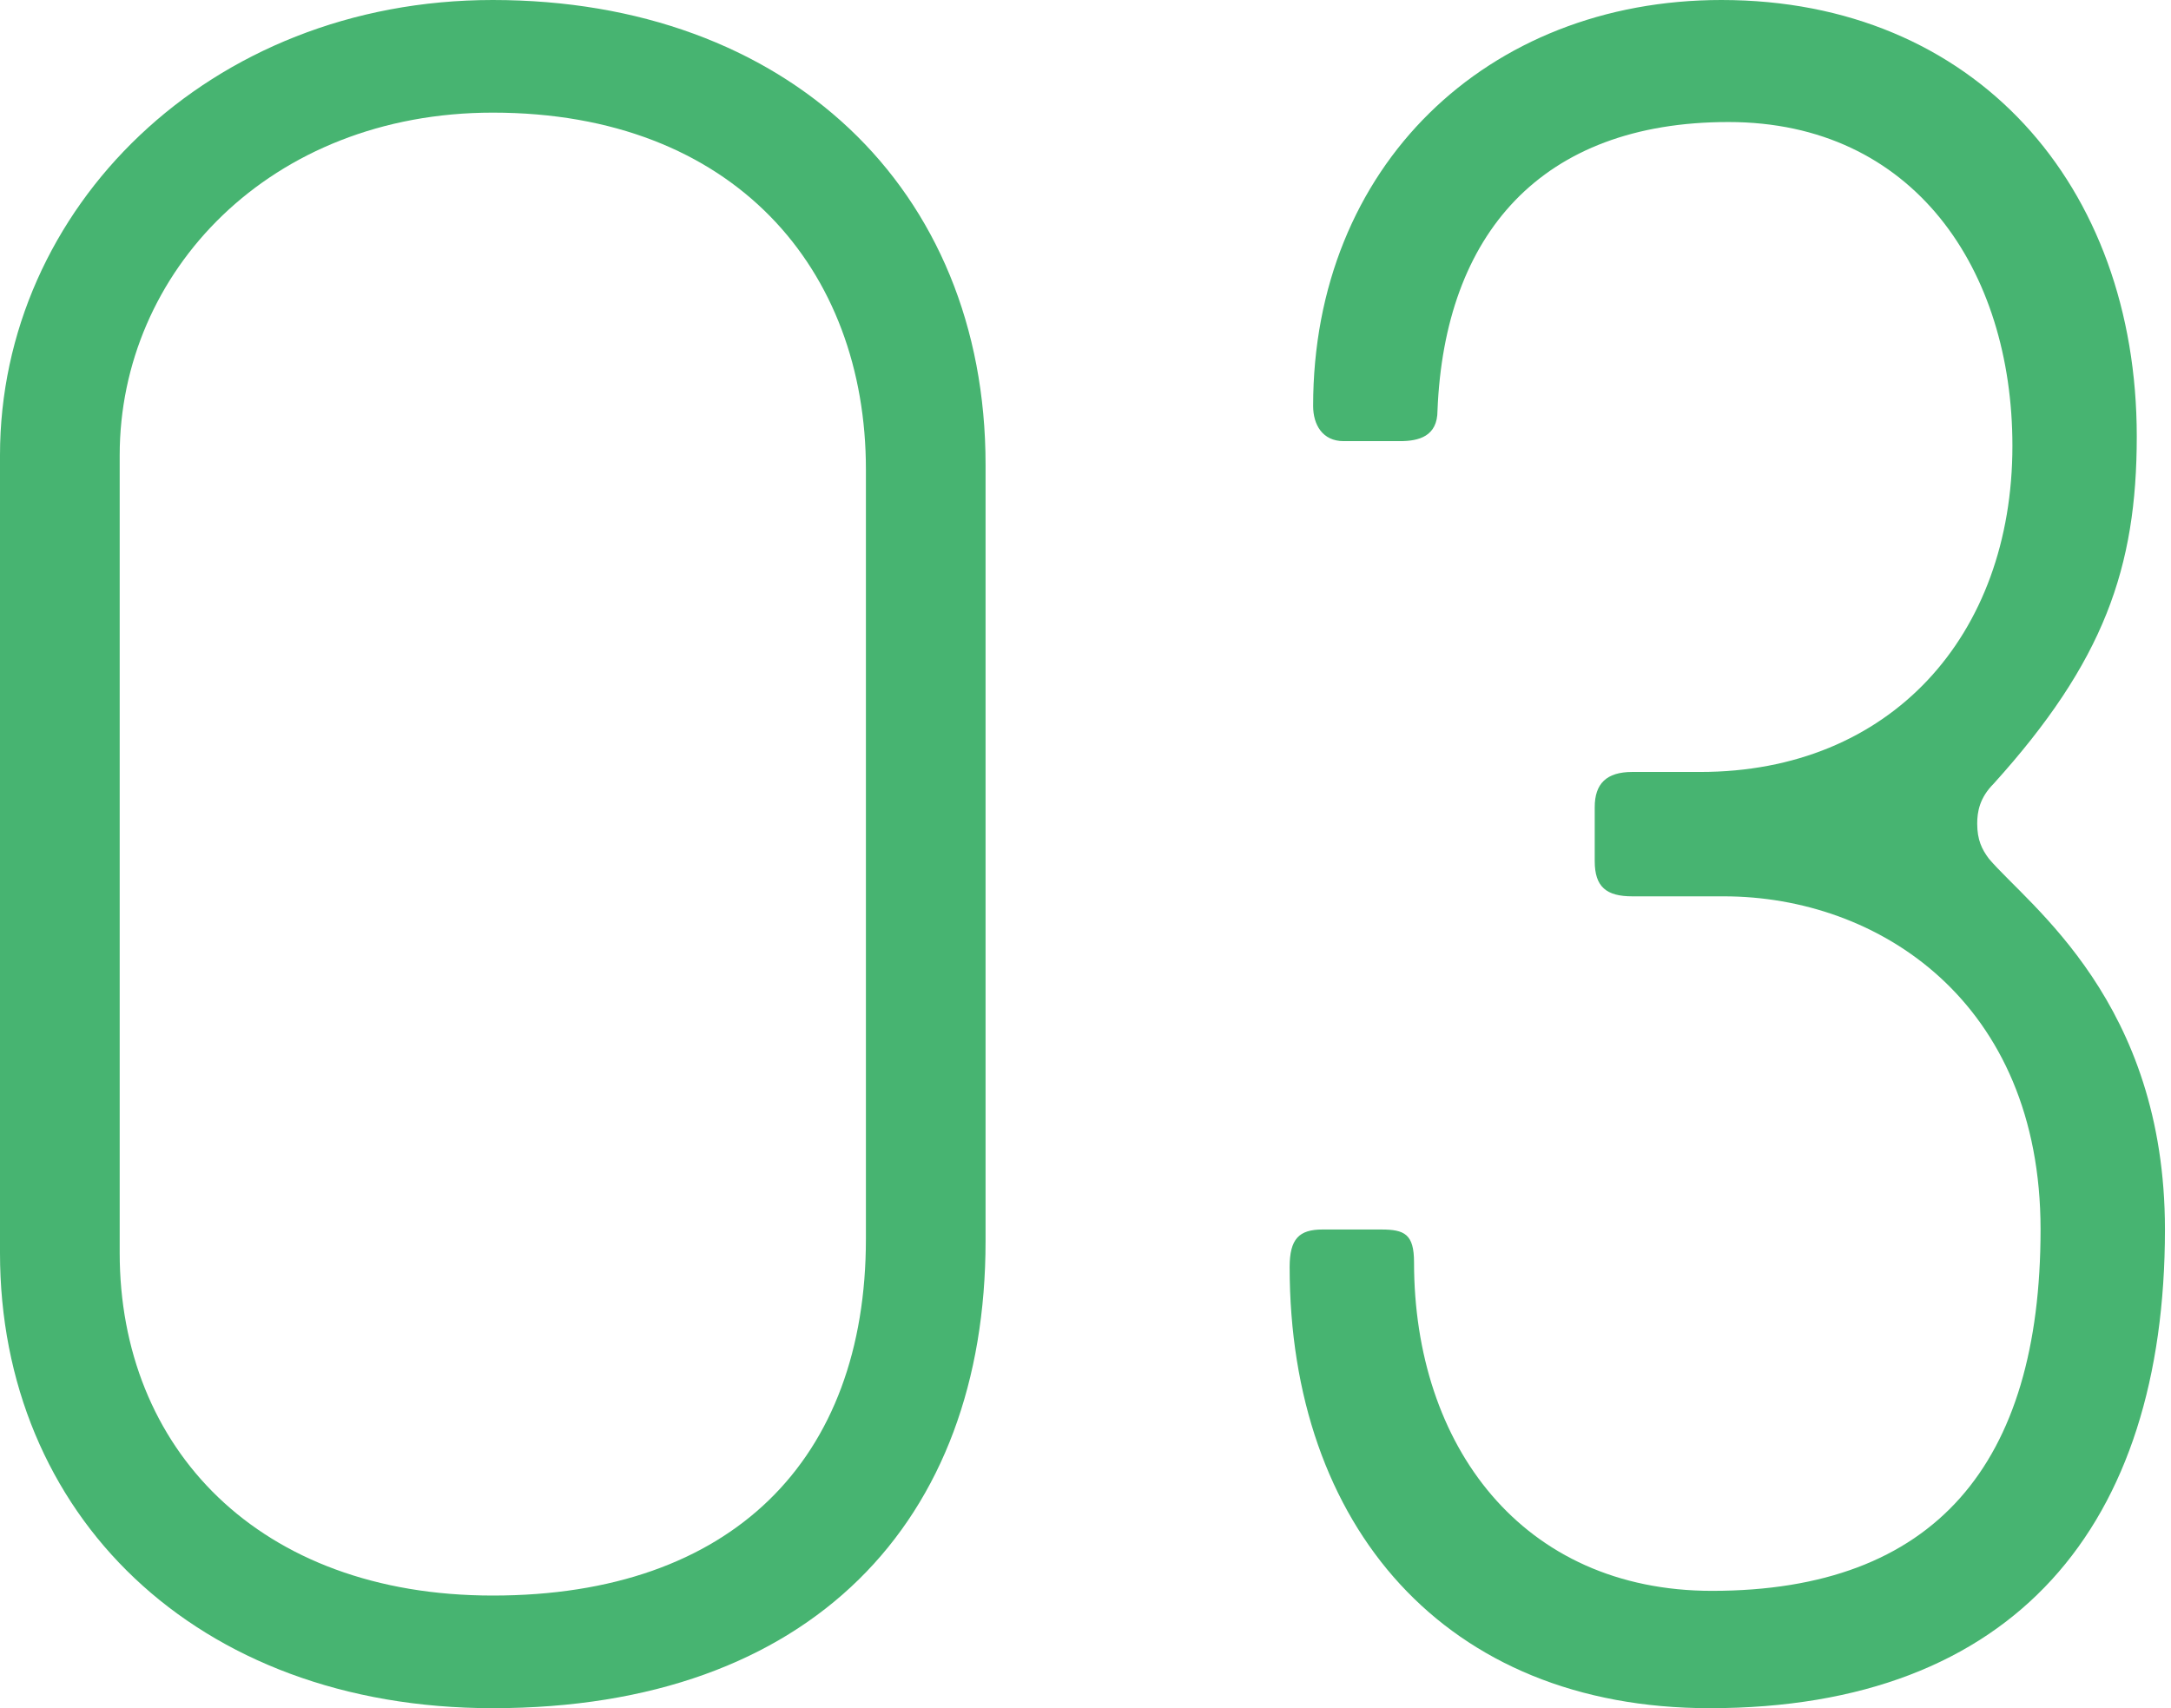 <svg width="61" height="48" viewBox="0 0 61 48" fill="none" xmlns="http://www.w3.org/2000/svg">
<path d="M60.83 34.549C60.83 42.857 56.61 48 48.038 48C40.588 48 36.236 42.857 36.236 35.604C36.236 34.813 36.5 34.549 37.159 34.549H38.808C39.467 34.549 39.731 34.681 39.731 35.472C39.731 40.615 42.764 44.703 48.105 44.703C54.368 44.703 57.335 41.143 57.335 34.549C57.335 28.154 52.786 25.187 48.434 25.187H45.863C45.137 25.187 44.808 24.923 44.808 24.198V22.681C44.808 22.022 45.137 21.692 45.863 21.692H47.775C53.115 21.692 56.544 17.868 56.544 12.527C56.544 7.582 53.775 3.429 48.566 3.429C43.291 3.429 40.588 6.593 40.39 11.539C40.39 12.264 39.863 12.396 39.335 12.396H37.753C37.159 12.396 36.896 11.934 36.896 11.407C36.896 4.681 41.775 0 48.368 0C55.489 0 60.038 5.209 60.038 12.264C60.038 15.956 59.115 18.593 56.017 22.022C55.621 22.418 55.555 22.813 55.555 23.143C55.555 23.604 55.687 23.868 55.885 24.132C57.006 25.451 60.83 28.154 60.83 34.549Z" fill="#47B471"/>
<path d="M13.846 48C5.473 48 0 42.528 0 35.209V12.791C0 5.868 5.868 0 13.846 0C22.088 0 27.692 5.275 27.692 13.055V34.879C27.692 42.725 22.813 48 13.846 48ZM24.33 13.187C24.33 7.582 20.637 3.165 13.846 3.165C7.582 3.165 3.363 7.648 3.363 12.791V35.209C3.363 40.681 7.253 44.835 13.846 44.835C20.571 44.835 24.33 41.011 24.33 34.813V13.187Z" fill="#47B471"/>
</svg>

